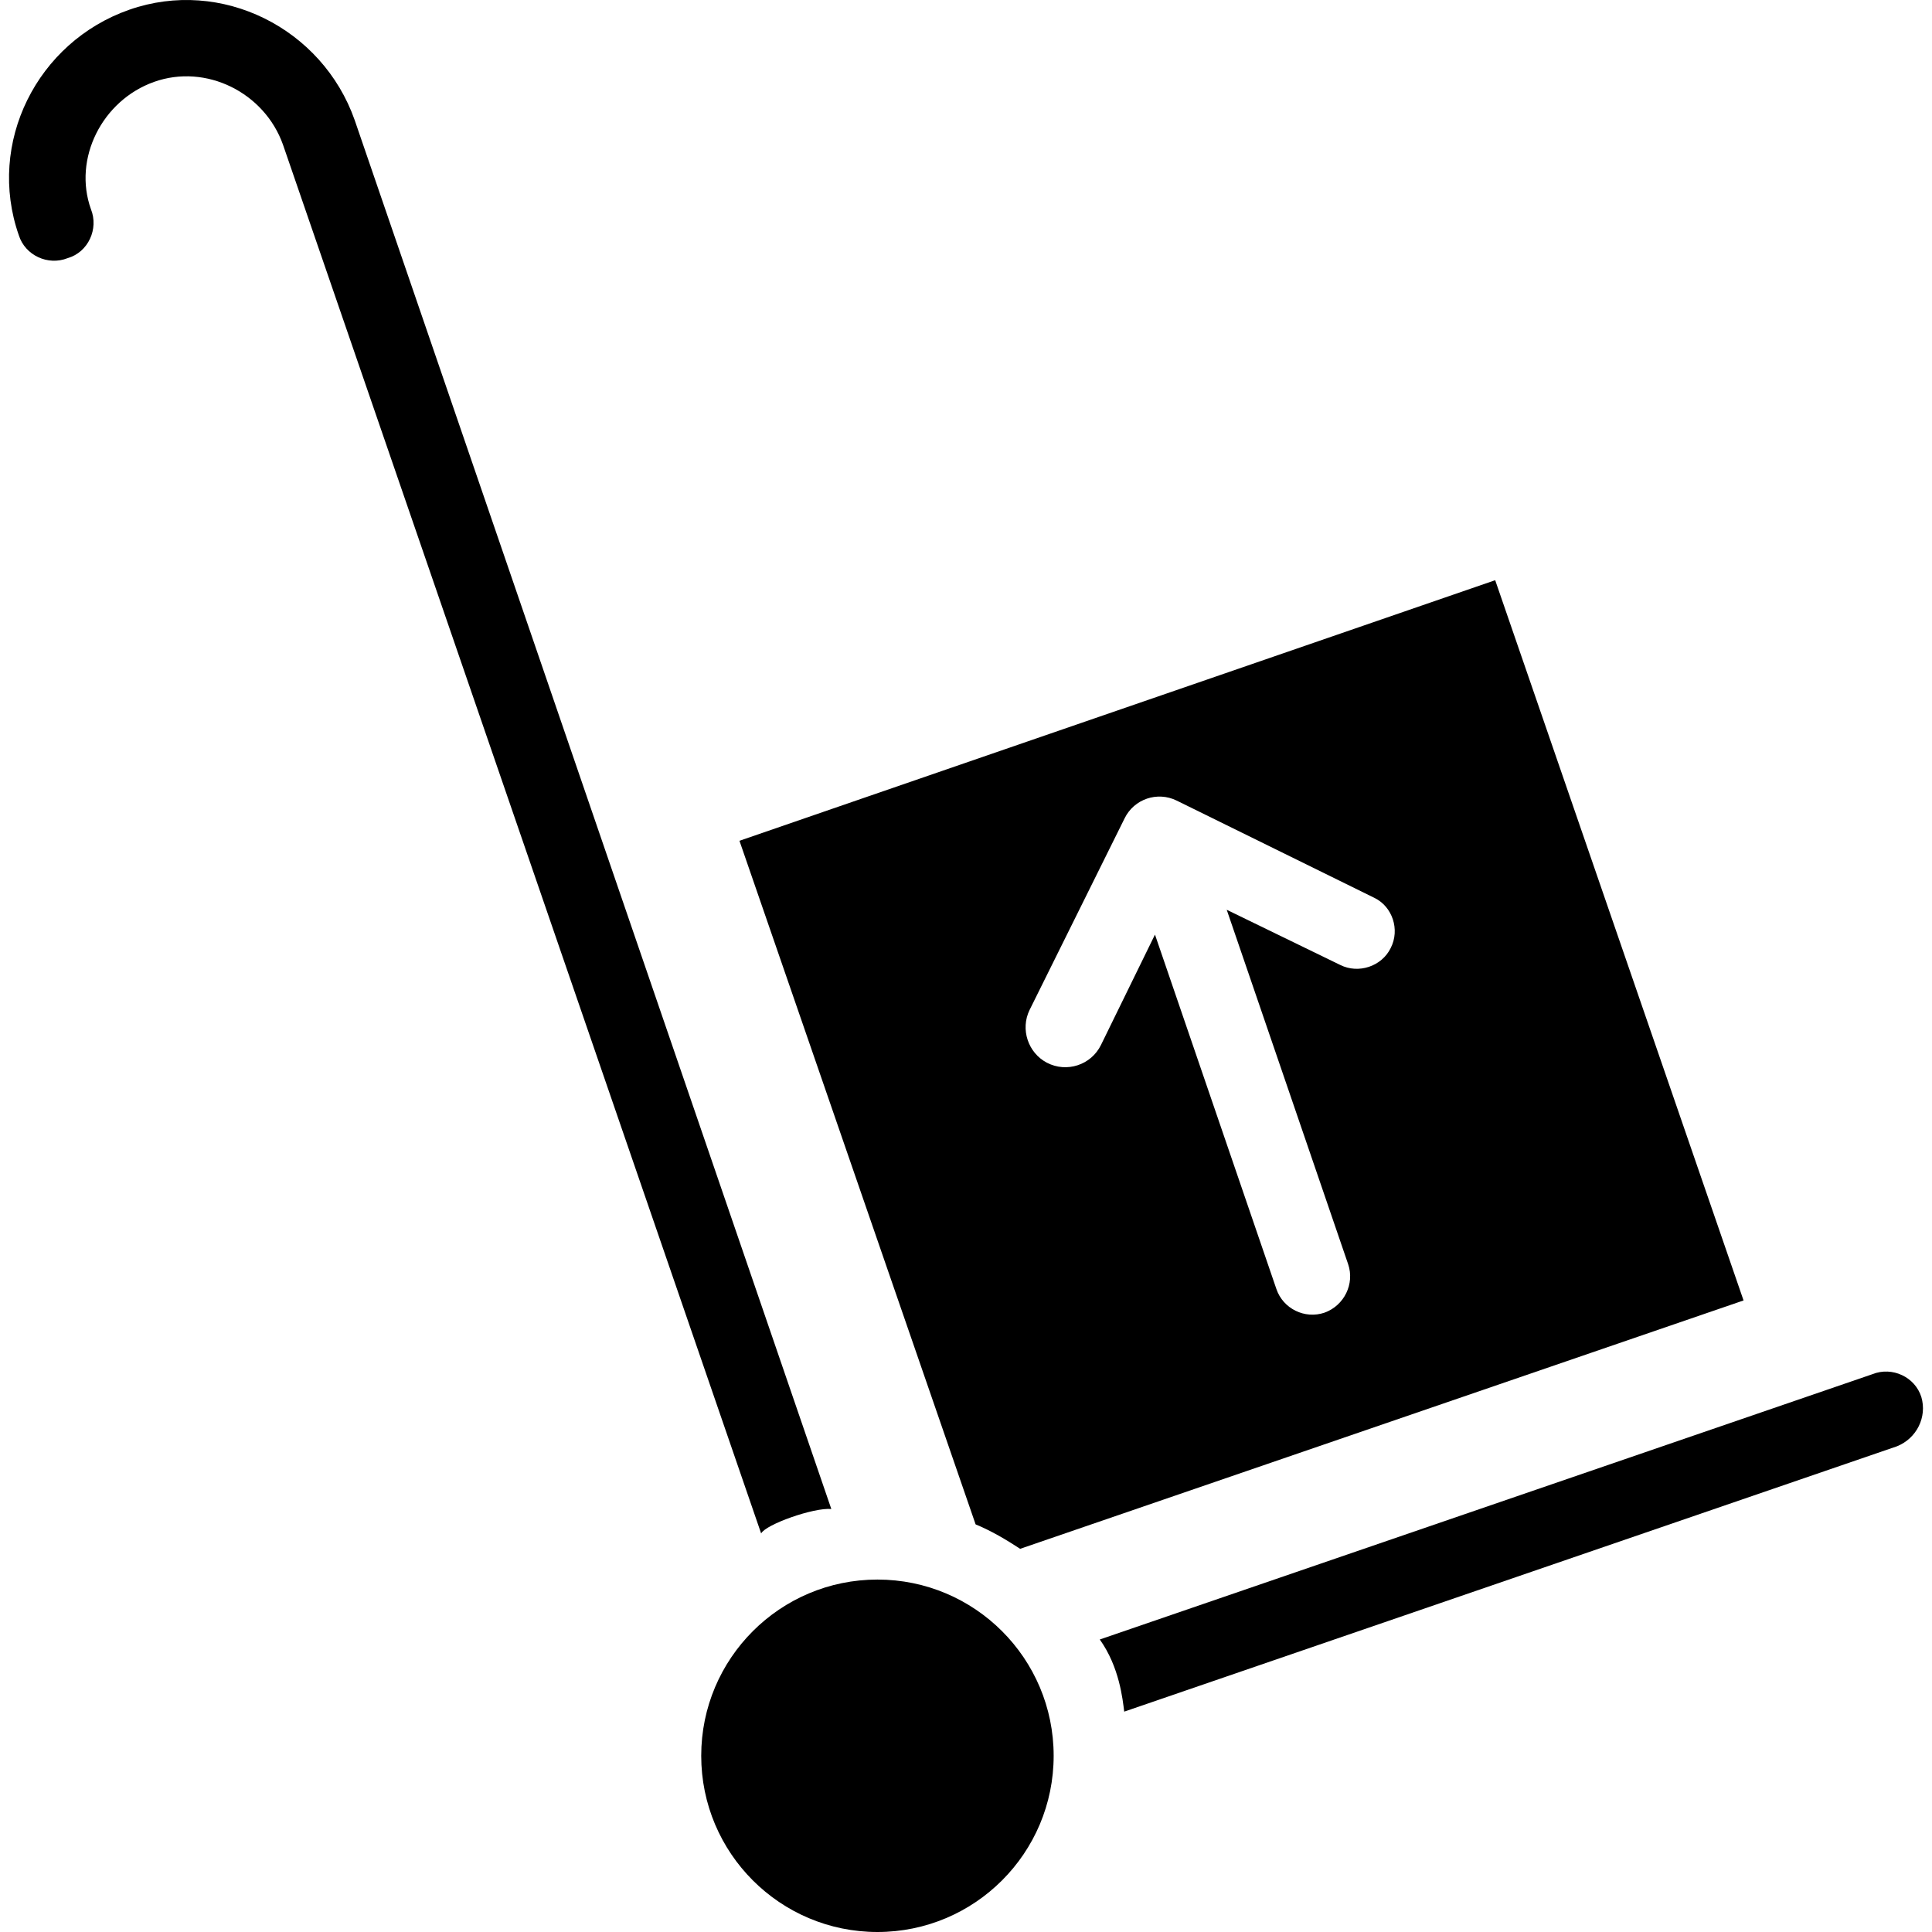 <?xml version="1.0" encoding="UTF-8" standalone="no"?>
<svg
   xmlns:dc="http://purl.org/dc/elements/1.1/"
   xmlns:cc="http://creativecommons.org/ns#"
   xmlns:rdf="http://www.w3.org/1999/02/22-rdf-syntax-ns#"
   xmlns:svg="http://www.w3.org/2000/svg"
   xmlns="http://www.w3.org/2000/svg"
   xmlns:sodipodi="http://sodipodi.sourceforge.net/DTD/sodipodi-0.dtd"
   xmlns:inkscape="http://www.inkscape.org/namespaces/inkscape"
   inkscape:version="1.0 (4035a4fb49, 2020-05-01)"
   inkscape:export-ydpi="300.01999"
   inkscape:export-xdpi="300.01999"
   inkscape:export-filename="C:\Users\joe\Desktop\BOTM_web\Templated-\images\trolley-svgrepo-com.png"
   sodipodi:docname="trolley_icon.svg"
   xml:space="preserve"
   style="enable-background:new 0 0 490.075 490.075;"
   viewBox="0 0 490.075 490.075"
   y="0px"
   x="0px"
   id="Capa_1"
   version="1.1"><defs
   id="defs51">
	

		
	</defs><sodipodi:namedview
   inkscape:current-layer="g12"
   inkscape:window-maximized="1"
   inkscape:window-y="-8"
   inkscape:window-x="-8"
   inkscape:cy="251.95621"
   inkscape:cx="245.03751"
   inkscape:zoom="1.7344284"
   showgrid="false"
   id="namedview49"
   inkscape:window-height="1017"
   inkscape:window-width="1920"
   inkscape:pageshadow="2"
   inkscape:pageopacity="0"
   guidetolerance="10"
   gridtolerance="10"
   objecttolerance="10"
   borderopacity="1"
   bordercolor="#666666"
   pagecolor="#ffffff" />
<g
   id="g12">
			<circle
   id="circle2"
   r="44.7"
   cy="445.375"
   cx="222.573" />
			<path
   id="path4"
   d="m 487.373,354.375 c -1.6,-5.1 -7.4,-7.8 -12.4,-5.8 l -196,67.3 c 5,7 5.8,15.2 6.2,18.3 l 196,-67.3 c 5,-2 7.7,-7.4 6.2,-12.5 z" />
			<path
   id="path6"
   d="m 210.873,382.775 -120.9,-352.3 c -8.2,-23.3 -33.8,-36.2 -57.2,-28 -23.4,8.2 -36.2,33.8 -28,57.2 1.6,5.1 7.4,7.8 12.4,5.8 5.2,-1.5 7.9,-7.4 5.9,-12.4 -4.6,-12.8 2.8,-27.6 16,-32.3 13.2,-4.7 28,2.7 32.7,15.9 l 121.3,352.3 c 1.2,-2.3 13.3,-6.6 17.8,-6.2 z" />
			
			<path
   id="path10"
   d="m 379.273,147.175 -191.7,66.1 59.9,173.4 c 3.9,1.6 7.8,3.9 11.3,6.2 l 183.5,-63 z m -26.5,93.3 c -2.3,4.7 -8.2,6.6 -12.8,4.3 l -28.8,-14 30.8,89.9 c 1.7,5 -1,10.5 -6,12.3 -5,1.7 -10.5,-1 -12.2,-6 l -30.8,-89.9 -13.7,28 c -2.5,5.1 -8.7,7.1 -13.7,4.5 v 0 c -4.8,-2.5 -6.8,-8.5 -4.4,-13.4 l 24.1,-48.6 c 2.4,-4.9 8.3,-6.9 13.2,-4.5 l 50.2,24.7 c 4.5,2.2 6.5,8 4.1,12.7 z" />
		</g>
<g
   id="g18">
</g>
<g
   id="g20">
</g>
<g
   id="g22">
</g>
<g
   id="g24">
</g>
<g
   id="g26">
</g>
<g
   id="g28">
</g>
<g
   id="g30">
</g>
<g
   id="g32">
</g>
<g
   id="g34">
</g>
<g
   id="g36">
</g>
<g
   id="g38">
</g>
<g
   id="g40">
</g>
<g
   id="g42">
</g>
<g
   id="g44">
</g>
<g
   id="g46">
</g>
</svg>
